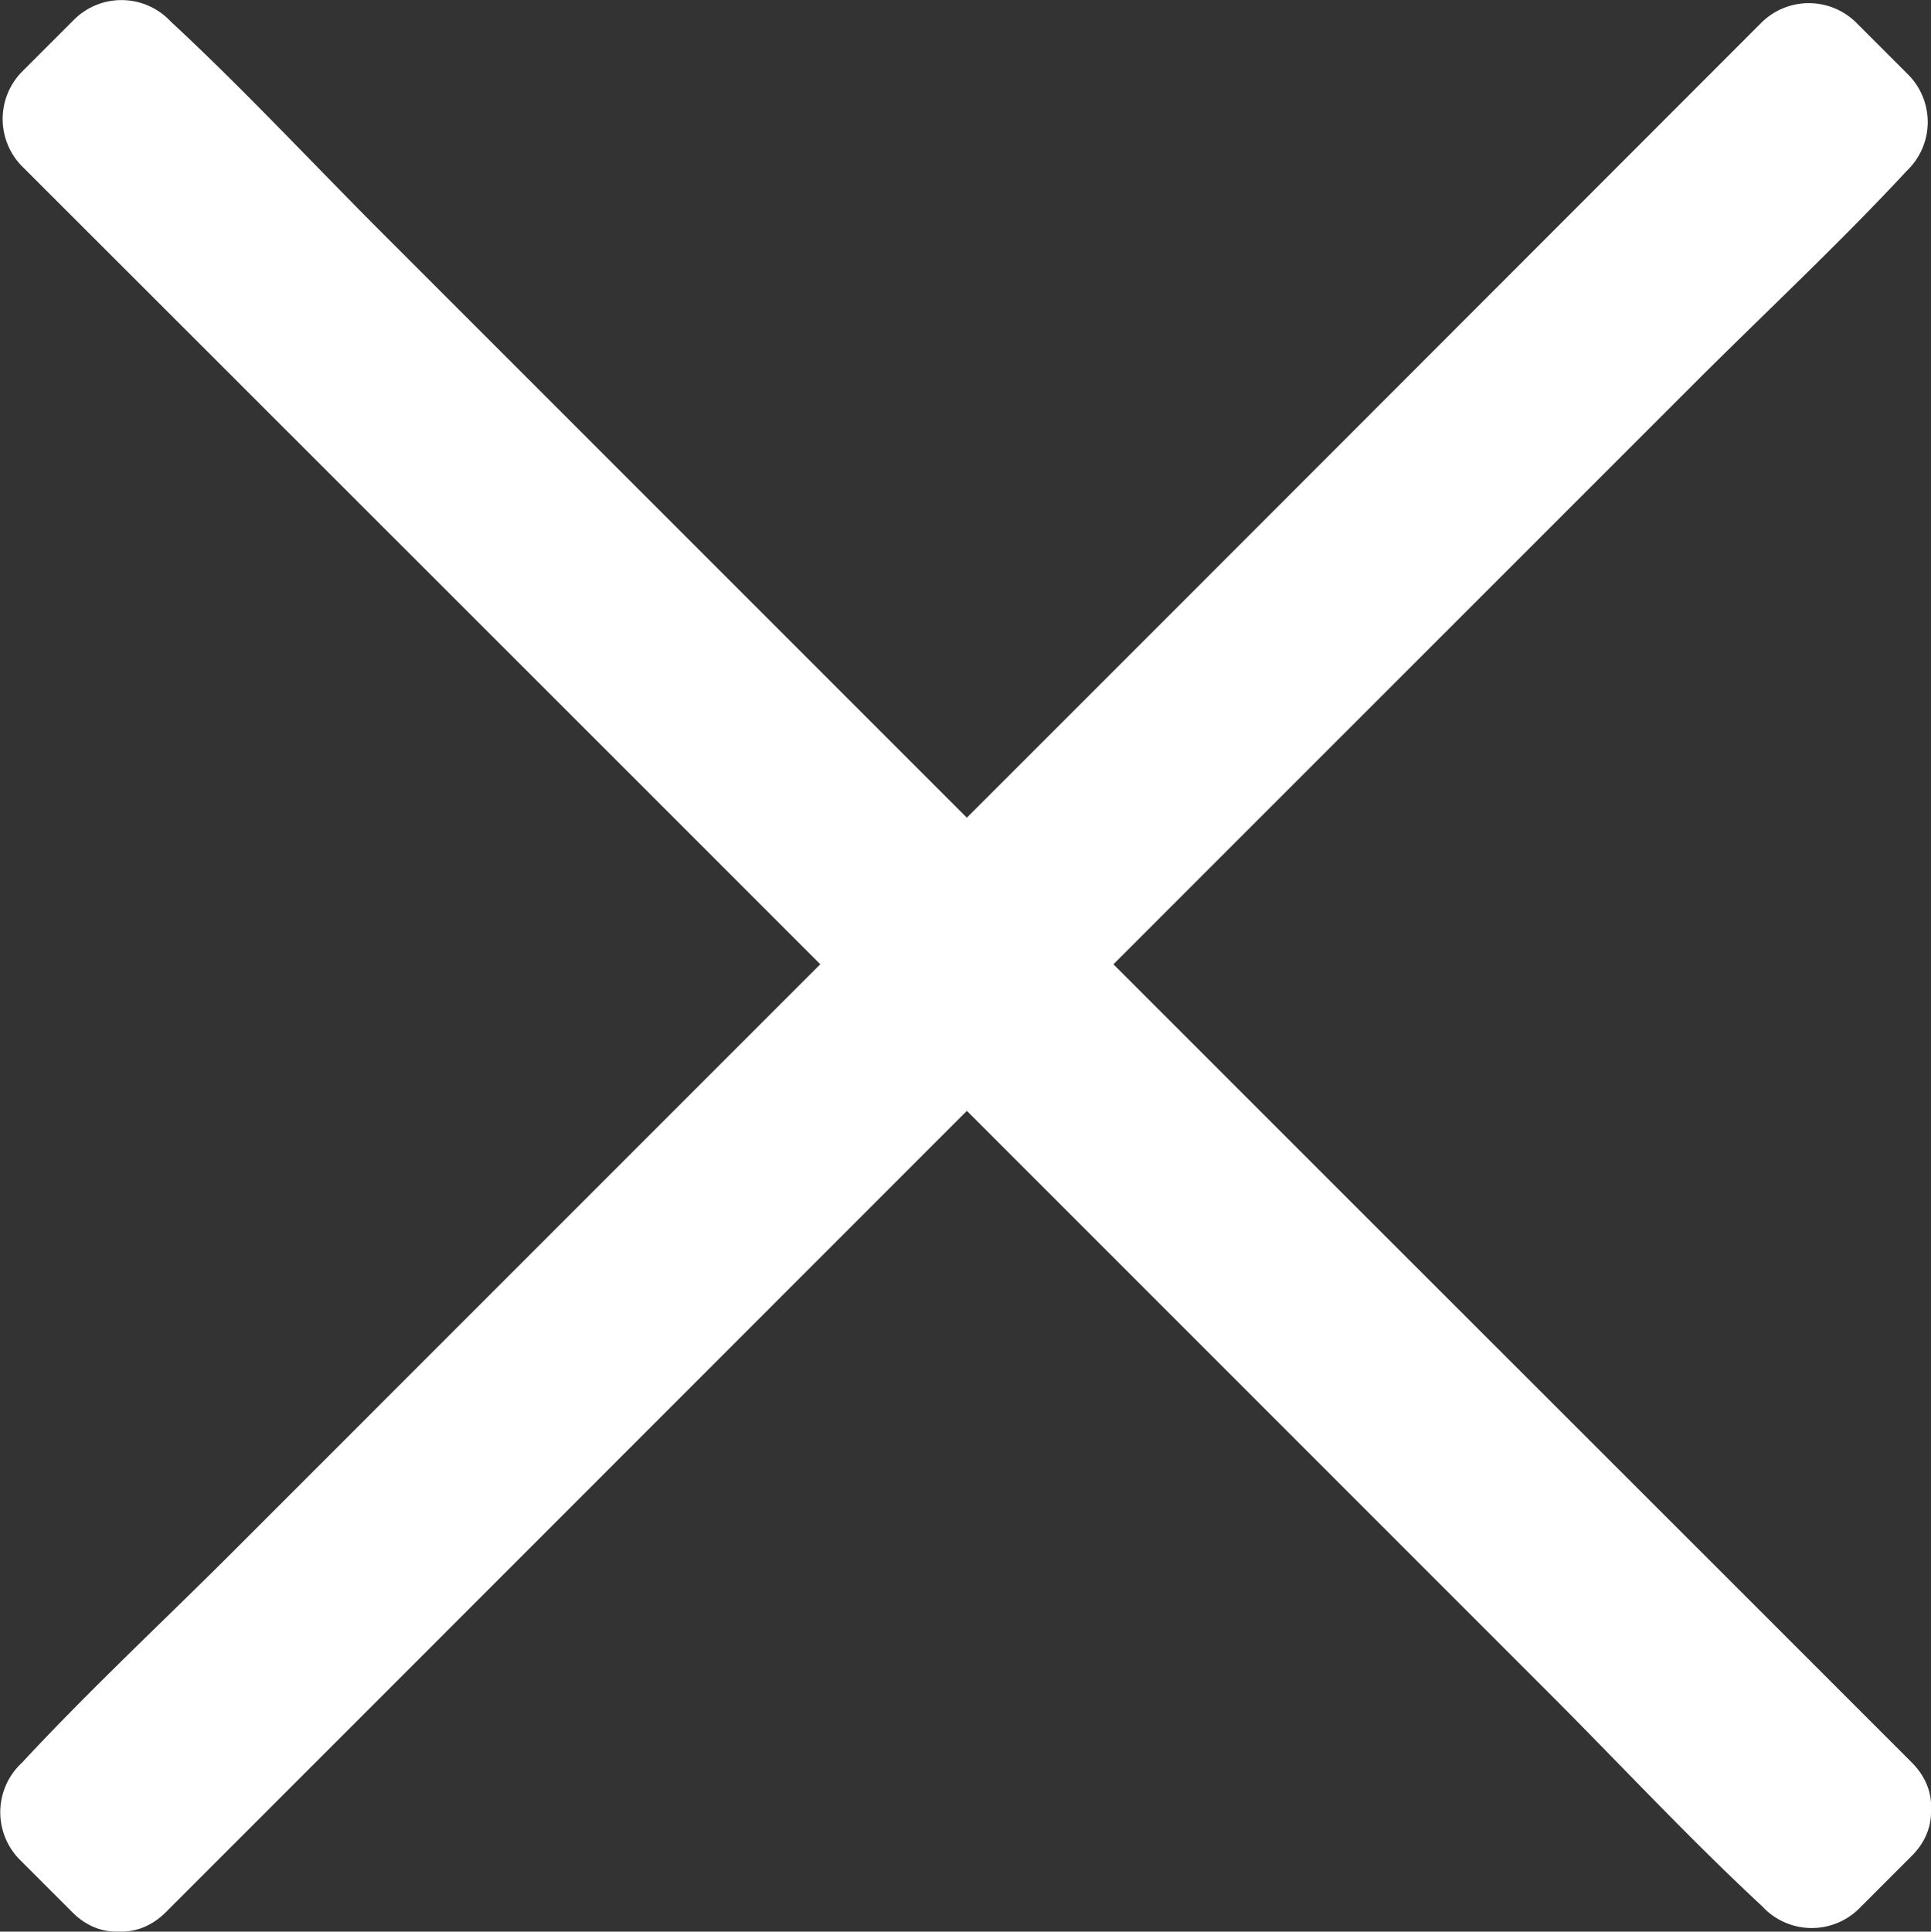 <svg id="Layer_1" data-name="Layer 1" xmlns="http://www.w3.org/2000/svg" viewBox="0 0 291.38 291.44"><rect x="0" y="0" width="291.38" height="291.44" fill="#333333" stroke="none"/><defs><style>.cls-1{fill:#fff;}</style></defs><rect class="cls-1" x="141.84" y="-35.98" width="11.29" height="371.99" transform="translate(-64.52 143.66) rotate(-45)"/><path class="cls-1" d="M275.93,270.47l-8,8h14.15L255.9,252.27,193,189.38,117.3,113.67,51.51,47.88l-21.7-21.7c-3.38-3.38-6.62-7.24-10.31-10.31-.16-.13-.3-.3-.45-.45V29.56l8-8H12.89L39.08,47.76,102,110.65l75.71,75.71,65.79,65.79c10.64,10.64,21,21.78,32,32,.16.14.31.3.46.45,9.11,9.12,23.26-5,14.14-14.14l-26.19-26.19L201,181.4l-75.71-75.71L59.5,39.9c-10.64-10.64-21-21.79-32-32-.16-.15-.31-.31-.46-.46a10.15,10.15,0,0,0-14.14,0l-8,8a10.17,10.17,0,0,0,0,14.14L31.09,55.75,94,118.63l75.71,75.71,65.79,65.79c10.64,10.64,21,21.79,32,32,.16.15.3.31.45.46a10.16,10.16,0,0,0,14.15,0l8-8C299.18,275.5,285.05,261.35,275.93,270.47Z" transform="translate(-1.64 -4.56)"/><rect class="cls-1" x="-38.91" y="144.83" width="371.99" height="11.29" transform="translate(-64.96 143.52) rotate(-45)"/><path class="cls-1" d="M26.63,278.92l-8-8v14.14l26.19-26.19L107.72,196l75.71-75.71L249.22,54.5l21.7-21.7c3.38-3.38,7.24-6.63,10.31-10.31.14-.16.31-.31.46-.46H267.54l8,8V15.88L249.34,42.07,186.46,105l-75.71,75.71L45,246.45c-10.65,10.64-21.79,21-32,32l-.46.46c-9.11,9.11,5,23.26,14.14,14.14l26.19-26.19L115.71,204l75.7-75.71,65.8-65.79c10.64-10.64,21.78-21,32-32,.14-.16.3-.31.45-.46a10.15,10.15,0,0,0,0-14.14l-8-8a10.17,10.17,0,0,0-14.15,0L241.35,34.08,178.47,97l-75.71,75.7L37,238.47c-10.64,10.64-21.79,21-32,32l-.46.45a10.17,10.17,0,0,0,0,14.14l8,8C21.6,302.17,35.75,288,26.63,278.92Z" transform="translate(-1.64 -4.56)"/></svg>